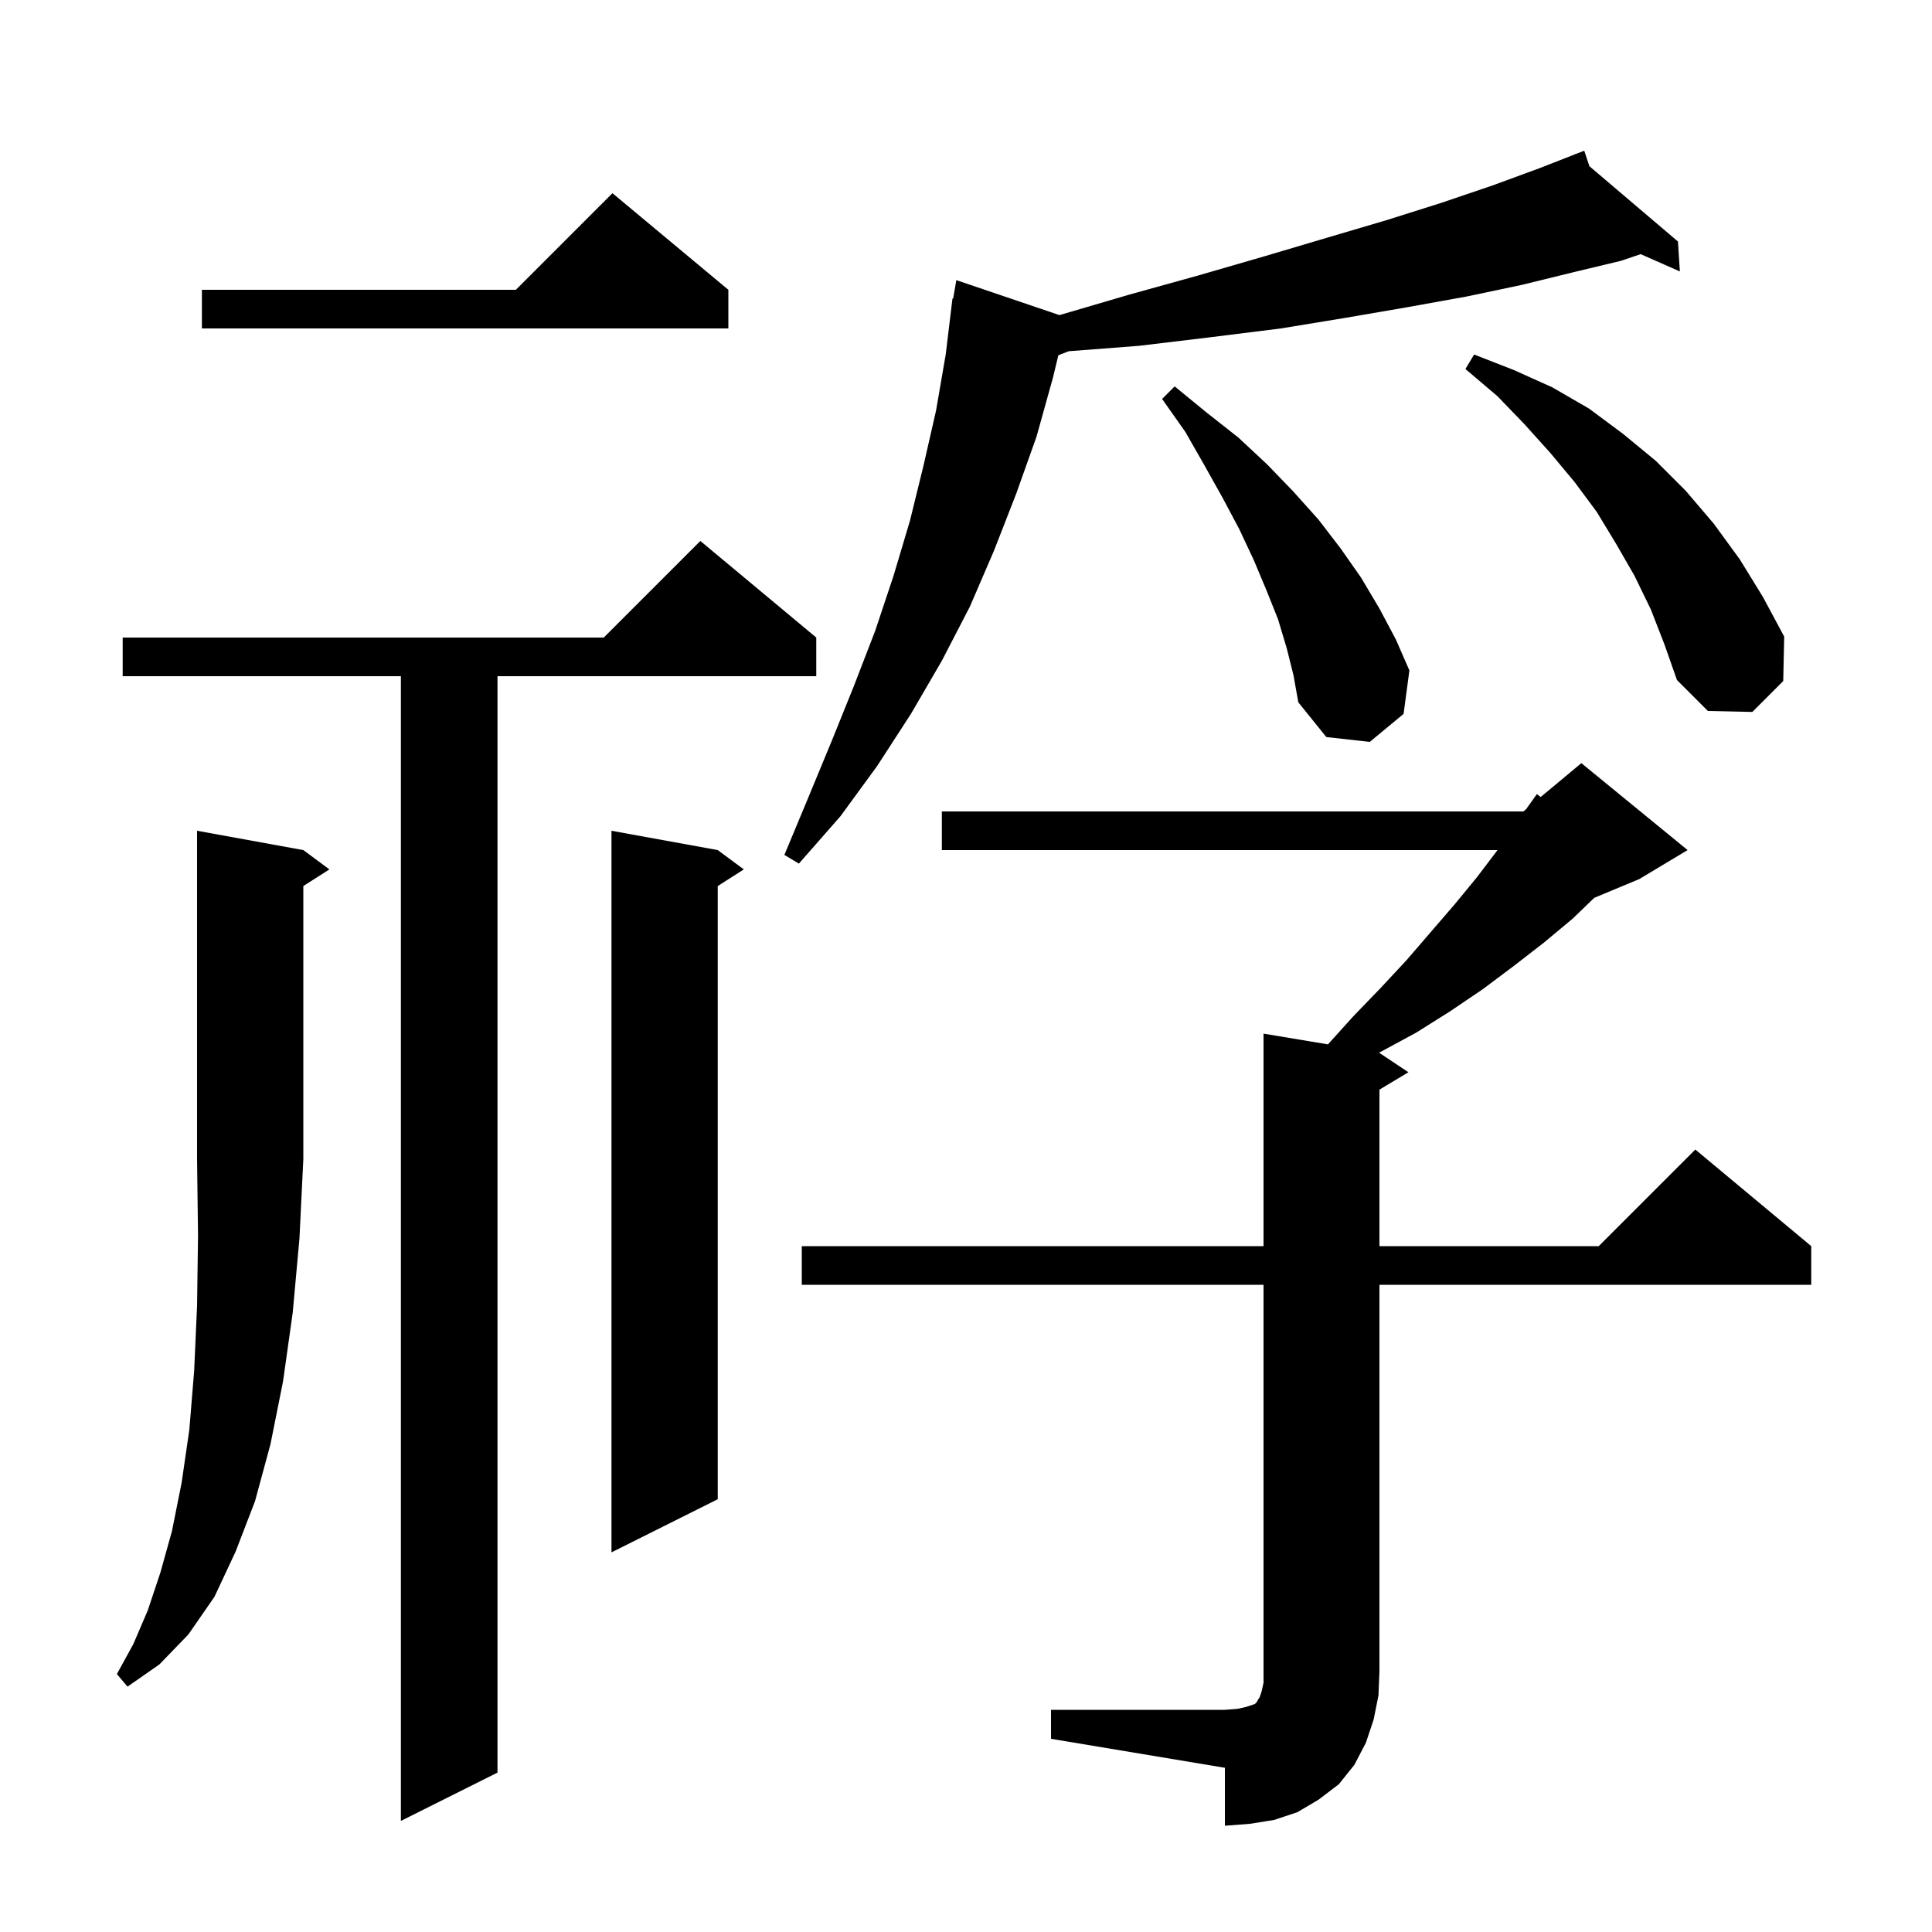 <svg xmlns="http://www.w3.org/2000/svg" xmlns:xlink="http://www.w3.org/1999/xlink" version="1.1" baseProfile="full" viewBox="0 0 200 200" width="200" height="200"><g fill="currentColor"><path d="M 108.8 177.0 L 126.8 177.0 L 128.1 176.9 L 129.0 176.7 L 129.9 176.4 L 130.1 176.2 L 130.2 176.0 L 130.4 175.7 L 130.6 175.1 L 130.8 174.2 L 130.8 133.0 L 83.0 133.0 L 83.0 129.0 L 130.8 129.0 L 130.8 107.0 L 137.47 108.112 L 140.1 105.2 L 142.9 102.3 L 145.6 99.4 L 150.6 93.6 L 152.9 90.8 L 155.024 88.0 L 97.5 88.0 L 97.5 84.0 L 157.7 84.0 L 157.982 83.765 L 159.1 82.2 L 159.486 82.511 L 163.7 79.0 L 174.7 88.0 L 169.7 91.0 L 165.037 92.943 L 162.8 95.1 L 159.8 97.6 L 156.7 100.0 L 153.5 102.4 L 150.1 104.7 L 146.6 106.9 L 142.9 108.9 L 142.725 108.987 L 142.8 109.0 L 145.8 111.0 L 142.8 112.8 L 142.8 129.0 L 165.5 129.0 L 175.5 119.0 L 187.5 129.0 L 187.5 133.0 L 142.8 133.0 L 142.8 173.0 L 142.7 175.5 L 142.2 178.0 L 141.4 180.4 L 140.2 182.7 L 138.6 184.7 L 136.5 186.3 L 134.3 187.6 L 131.9 188.4 L 129.4 188.8 L 126.8 189.0 L 126.8 183.0 L 108.8 180.0 Z M 84.5 66.0 L 84.5 70.0 L 51.5 70.0 L 51.5 183.5 L 41.5 188.5 L 41.5 70.0 L 12.7 70.0 L 12.7 66.0 L 62.5 66.0 L 72.5 56.0 Z M 31.4 88.0 L 34.1 90.0 L 31.4 91.723 L 31.4 120.0 L 31.0 128.2 L 30.3 135.9 L 29.3 143.0 L 28.0 149.5 L 26.4 155.4 L 24.4 160.6 L 22.2 165.3 L 19.5 169.2 L 16.5 172.3 L 13.2 174.6 L 12.1 173.3 L 13.8 170.2 L 15.3 166.7 L 16.6 162.8 L 17.8 158.5 L 18.8 153.5 L 19.6 148.0 L 20.1 141.9 L 20.4 135.2 L 20.5 127.9 L 20.4 120.0 L 20.4 86.0 Z M 74.3 88.0 L 77.0 90.0 L 74.3 91.723 L 74.3 155.2 L 63.3 160.7 L 63.3 86.0 Z M 164.535 17.206 L 173.7 25.0 L 173.9 28.1 L 169.84 26.309 L 167.8 27.0 L 162.8 28.2 L 157.5 29.5 L 151.8 30.7 L 145.7 31.8 L 139.3 32.9 L 132.6 34.0 L 125.4 34.9 L 117.9 35.8 L 110.634 36.359 L 109.562 36.776 L 109.0 39.1 L 107.3 45.2 L 105.2 51.1 L 102.9 57.0 L 100.4 62.8 L 97.5 68.4 L 94.3 73.9 L 90.8 79.3 L 87.0 84.5 L 82.7 89.4 L 81.2 88.5 L 83.7 82.5 L 86.1 76.7 L 88.4 71.0 L 90.6 65.3 L 92.5 59.6 L 94.2 53.9 L 95.6 48.2 L 96.9 42.5 L 97.9 36.7 L 98.6 30.9 L 98.67 30.912 L 99.0 29.0 L 109.674 32.62 L 116.9 30.5 L 124.1 28.5 L 131.0 26.5 L 137.4 24.6 L 143.5 22.8 L 149.2 21.0 L 154.5 19.2 L 159.4 17.4 L 163.034 15.978 L 163.0 15.9 L 163.074 15.963 L 164.0 15.6 Z M 133.2 67.1 L 132.3 64.1 L 131.1 61.1 L 129.8 58.0 L 128.3 54.8 L 126.6 51.6 L 124.7 48.2 L 122.7 44.7 L 120.3 41.3 L 121.6 40.0 L 124.9 42.7 L 128.2 45.3 L 131.2 48.1 L 133.9 50.9 L 136.5 53.8 L 138.8 56.8 L 140.9 59.8 L 142.8 63.0 L 144.5 66.2 L 145.9 69.4 L 145.3 73.9 L 141.8 76.8 L 137.3 76.3 L 134.4 72.7 L 133.9 69.9 Z M 170.9 63.1 L 169.2 59.6 L 167.3 56.3 L 165.3 53.0 L 163.0 49.9 L 160.5 46.9 L 157.8 43.9 L 155.0 41.0 L 151.7 38.2 L 152.6 36.7 L 156.7 38.3 L 160.7 40.1 L 164.5 42.3 L 168.0 44.9 L 171.4 47.7 L 174.5 50.8 L 177.4 54.2 L 180.1 57.9 L 182.5 61.8 L 184.7 65.9 L 184.6 70.5 L 181.4 73.7 L 176.8 73.6 L 173.6 70.4 L 172.3 66.7 Z M 75.4 30.0 L 75.4 34.0 L 20.9 34.0 L 20.9 30.0 L 53.4 30.0 L 63.4 20.0 Z "/></g></svg>